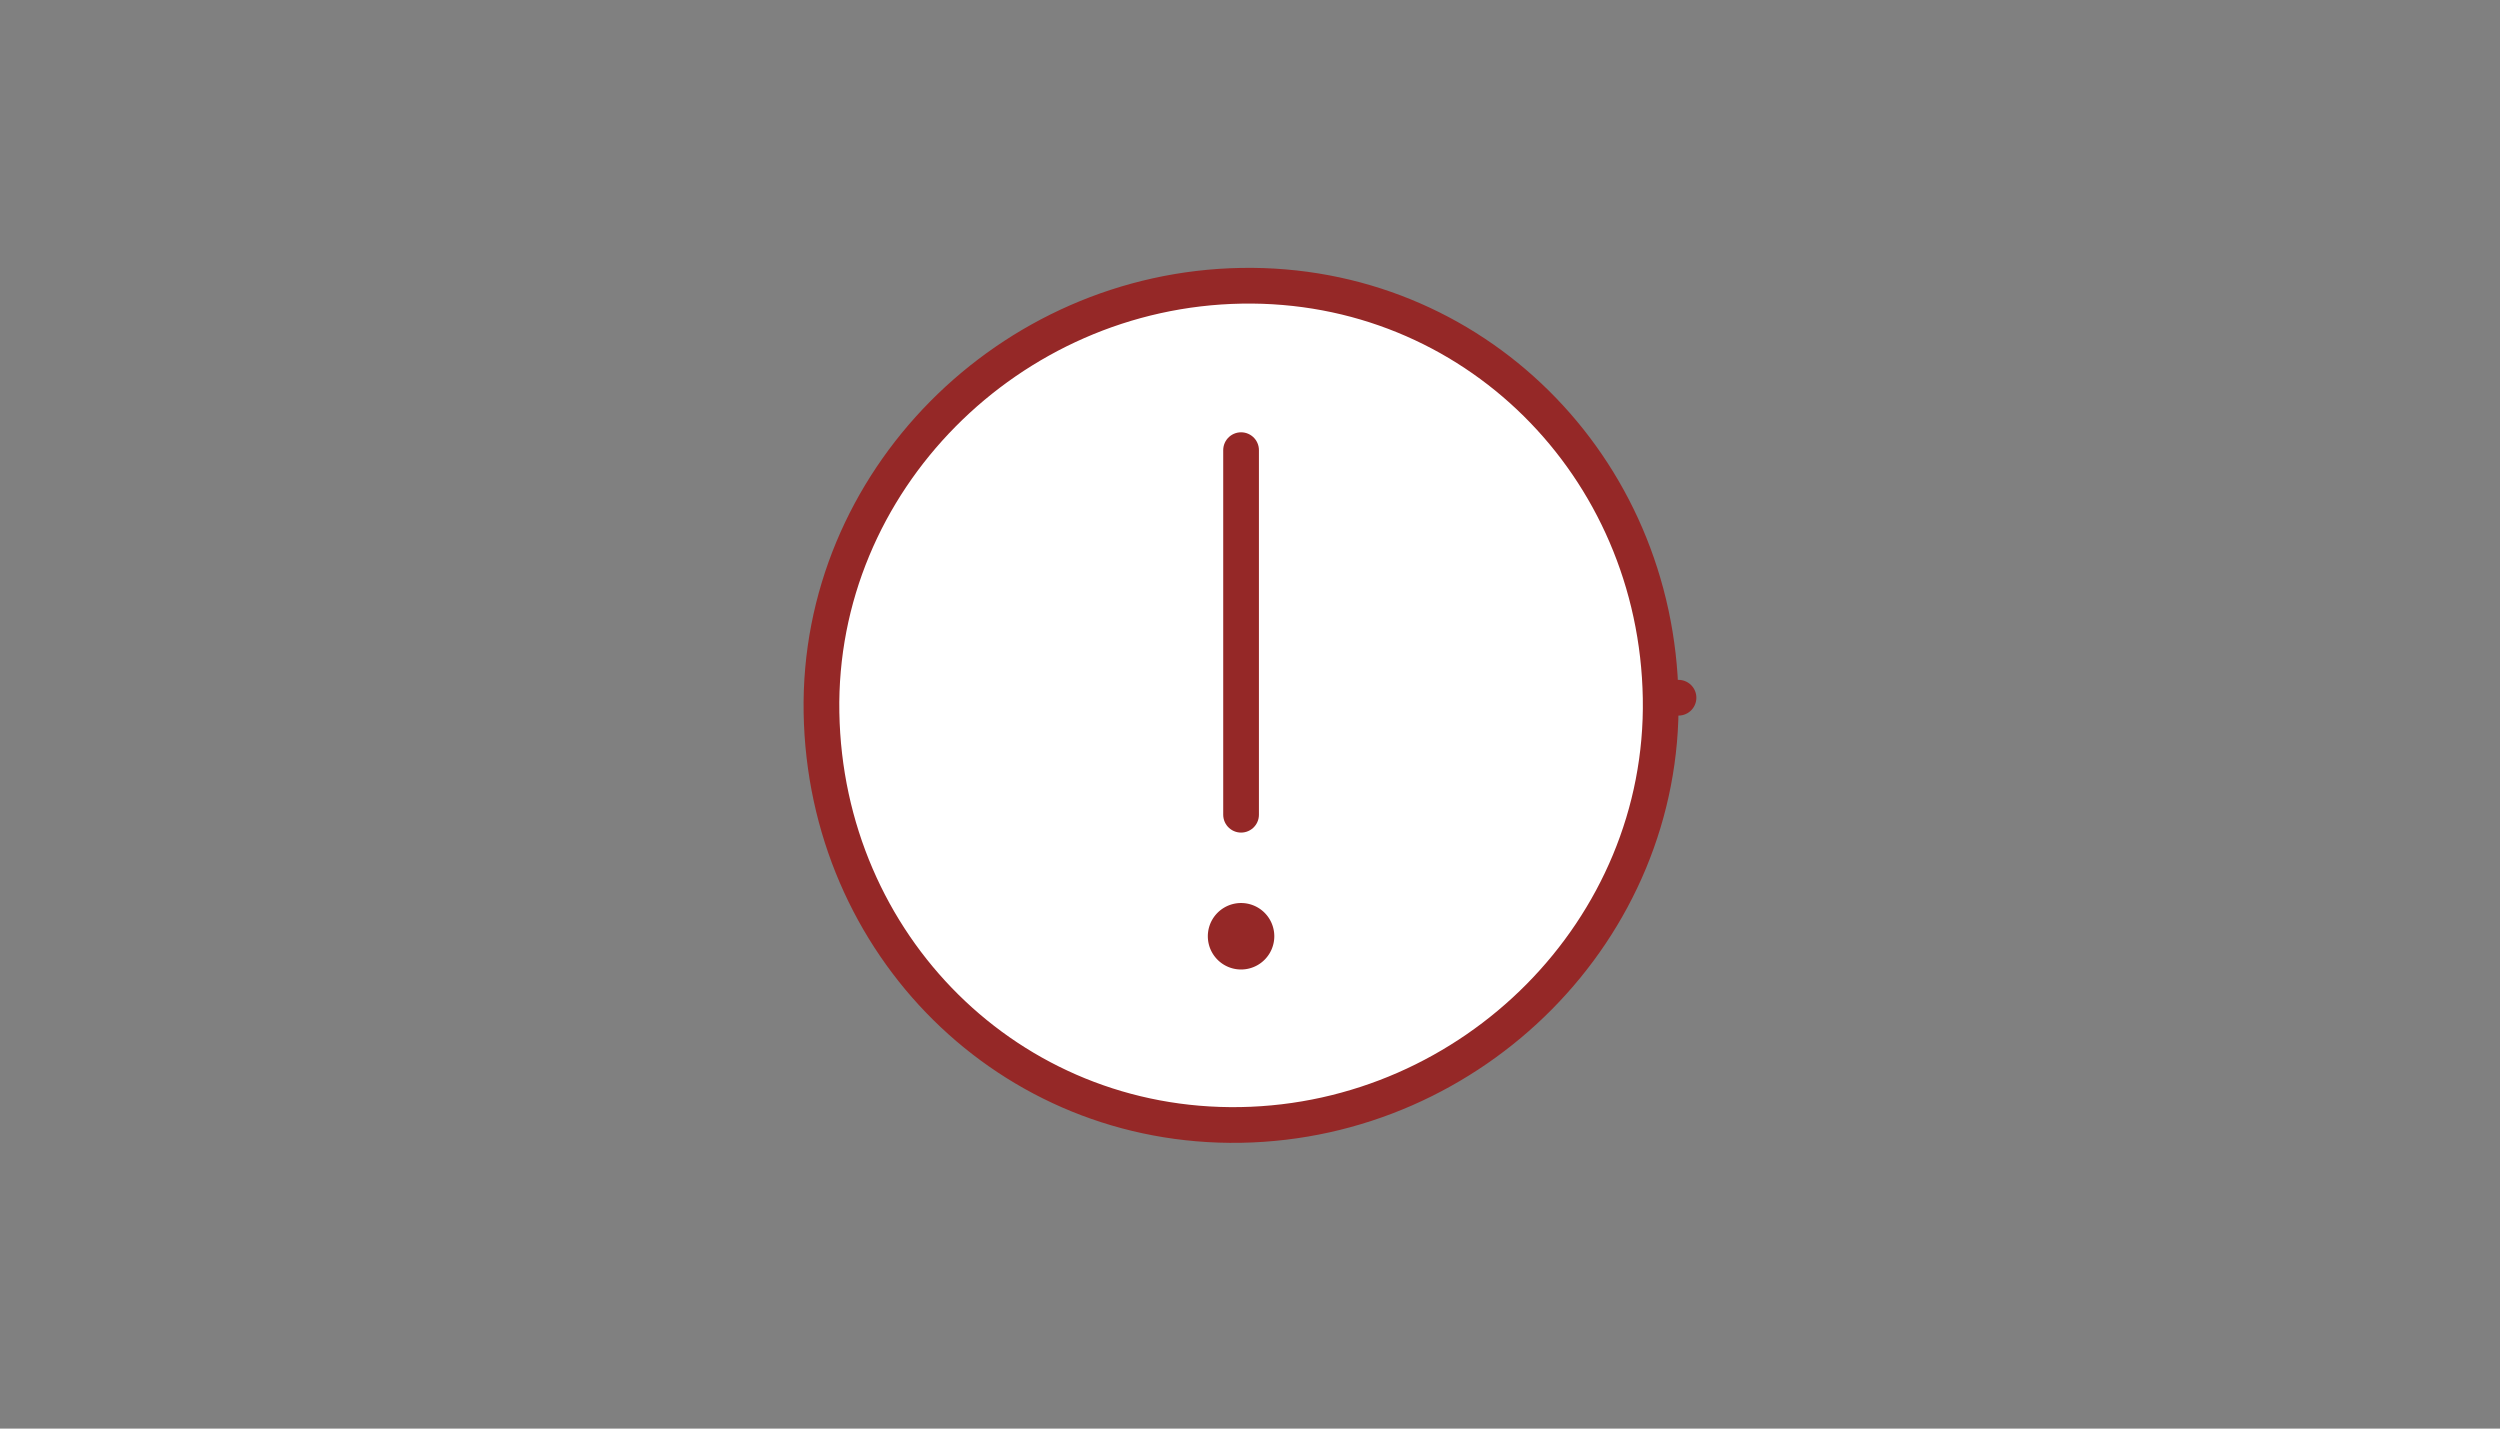 <svg xmlns="http://www.w3.org/2000/svg" width="280" height="160" fill="none" viewBox="0 0 280 160">
  <rect x="0" y="0" width="280" height="160" fill="#808080" stroke="none"/>
  <path fill="#fff" stroke="#952827" stroke-linecap="round" stroke-linejoin="round" stroke-width="4" d="M92.007 79.816h0c-.452-25.899 21.029-47.36 47.028-47.809h0c25.908-.452 46.509 20.184 46.958 46.173l2-.035-2 .035c.452 25.907-21.024 47.359-47.028 47.813-25.909.448-46.508-20.179-46.958-46.177Z"/>
  <path stroke="#952827" stroke-linecap="round" stroke-linejoin="round" stroke-width="4" d="M139 91.25V50.417"/>
  <path fill="#952827" fill-rule="evenodd" stroke="#952827" stroke-linejoin="round" stroke-width="2" d="M141.722 104.861a2.722 2.722 0 1 1-5.445 0 2.722 2.722 0 0 1 5.445 0Z" clip-rule="evenodd"/>
</svg>
